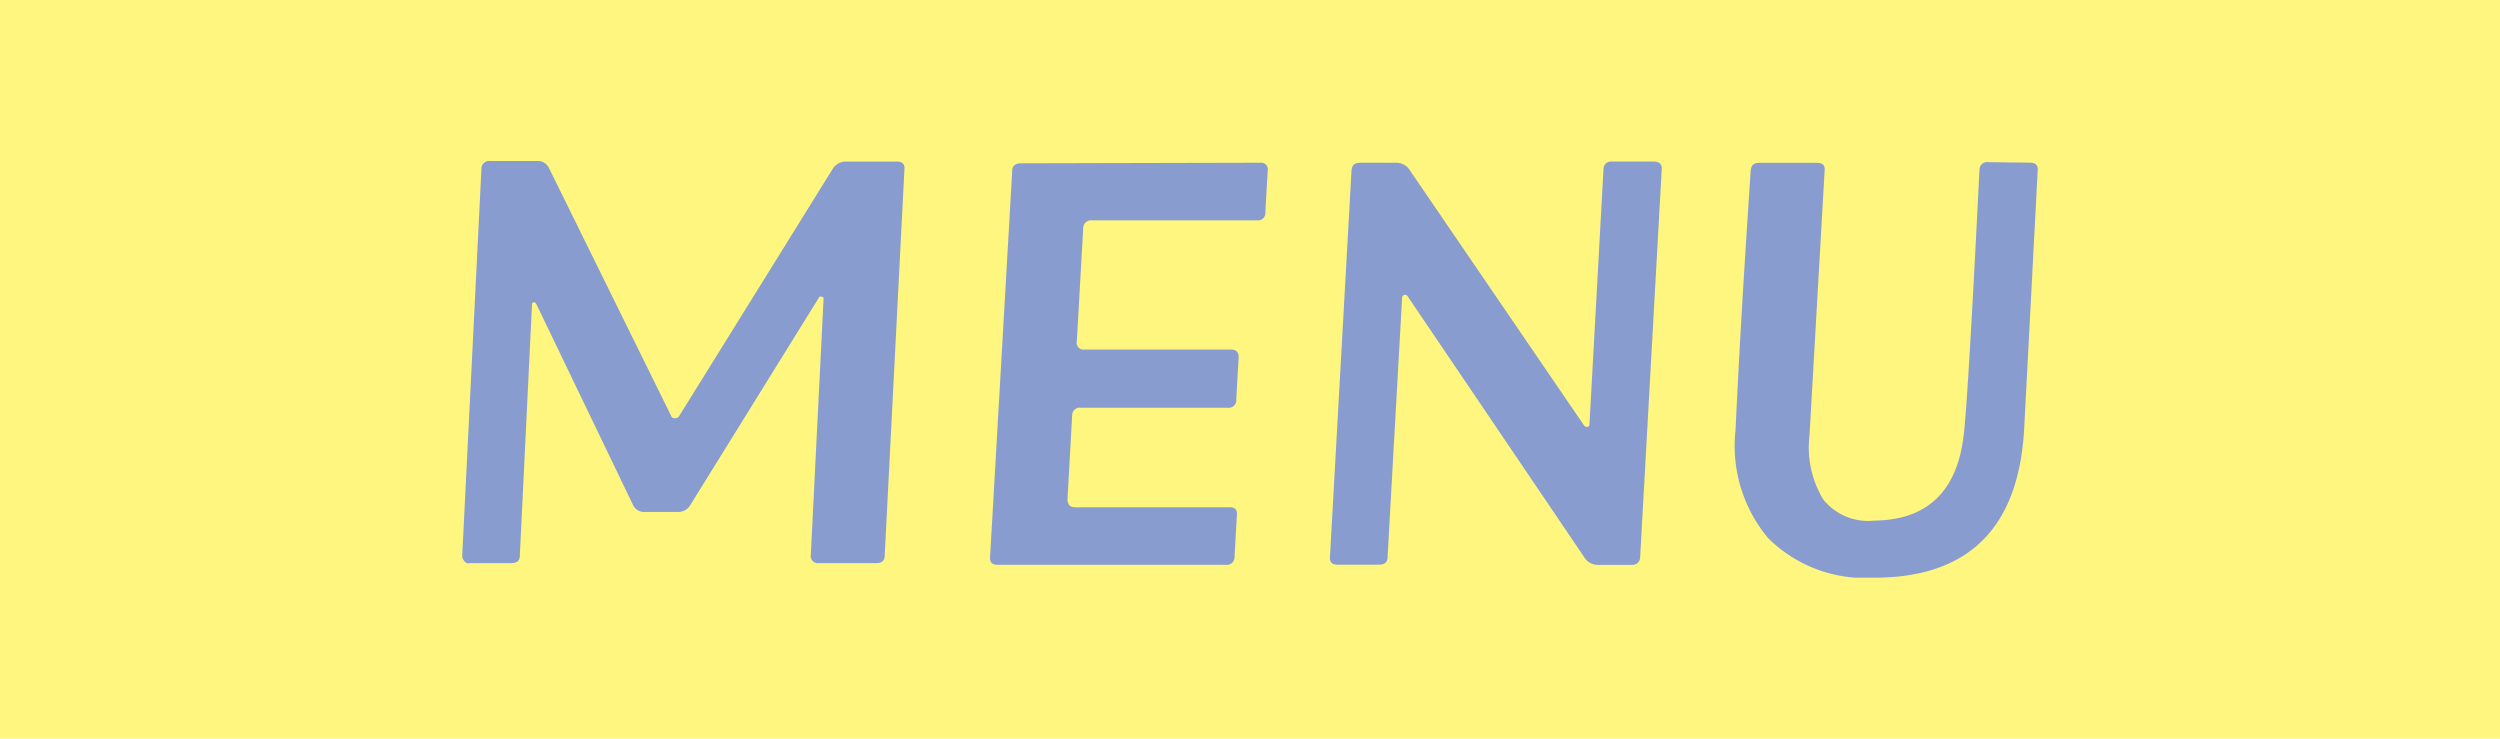 <svg xmlns="http://www.w3.org/2000/svg" xmlns:xlink="http://www.w3.org/1999/xlink" width="132" height="39" viewBox="0 0 132 39"><defs><style>.a{fill:#889ccf;}.b{fill:#fef67f;}.c{clip-path:url(#a);}</style><clipPath id="a"><rect class="a" width="83.187" height="22"/></clipPath></defs><g transform="translate(-4293 -1313)"><rect class="b" width="132" height="39" transform="translate(4293 1313)"/><g transform="translate(4317.406 1321.5)"><g class="c" transform="translate(0 0)"><path class="a" d="M22.306,20.832c0,.277-.154.4-.43.4H18.835a.376.376,0,0,1-.43-.43l.676-13.581c-.031-.061-.123-.061-.215-.061l-6.821,11a.723.723,0,0,1-.645.37H9.647a.642.642,0,0,1-.615-.339L3.9,7.528c-.061-.061-.092-.092-.123-.061a.081.081,0,0,0-.092.092L3.041,20.832c0,.277-.154.4-.461.4H.4a.248.248,0,0,1-.277-.092A.439.439,0,0,1,0,20.832L1.013.43A.412.412,0,0,1,1.474,0H3.963a.645.645,0,0,1,.615.369L11.03,13.458a.169.169,0,0,0,.184.123.249.249,0,0,0,.246-.123L19.571.4a.81.81,0,0,1,.676-.369h2.7c.307,0,.43.154.4.43Z" transform="translate(0 0)"/><path class="a" d="M47.184,2.72a.389.389,0,0,1-.43.43H38.027a.413.413,0,0,0-.461.43l-.337,5.961a.355.355,0,0,0,.4.43h7.742c.277,0,.43.154.4.461l-.123,2.151a.407.407,0,0,1-.46.461H37.444a.4.4,0,0,0-.461.4l-.246,4.424c0,.276.123.43.4.43h8.143c.306,0,.429.123.4.43l-.123,2.182a.41.41,0,0,1-.46.429H33.05c-.277,0-.43-.123-.4-.429L33.818.538c0-.277.184-.4.461-.4L46.907.108a.355.355,0,0,1,.4.43Z" transform="translate(-4.779 -0.016)"/><path class="a" d="M70.052,20.9a.411.411,0,0,1-.461.43H67.808a.822.822,0,0,1-.707-.4l-9.34-13.8a.169.169,0,0,0-.154-.061c-.061.031-.123.061-.123.122l-.768,13.7c0,.306-.154.43-.461.43H54.074c-.277,0-.43-.124-.4-.43L54.811.5c.031-.277.154-.4.461-.4h1.844A.849.849,0,0,1,57.823.4L67.1,13.986a.224.224,0,0,0,.184.062.143.143,0,0,0,.092-.154L68.116.436a.4.4,0,0,1,.461-.4h2.182c.306,0,.461.153.43.43Z" transform="translate(-7.857 -0.006)"/><path class="a" d="M94,14.114c-.277,5.254-2.918,7.9-7.927,7.9a7.253,7.253,0,0,1-5.592-2.09,7.573,7.573,0,0,1-1.721-5.716c.184-4.055.461-8.633.8-13.7.031-.277.154-.4.461-.4h3.042c.276,0,.429.122.4.4l-.8,14.011a5.274,5.274,0,0,0,.738,3.379A3.035,3.035,0,0,0,86.077,19c2.827-.031,4.394-1.566,4.732-4.547.155-1.321.43-5.991.83-13.98a.4.4,0,0,1,.461-.4L94.312.1c.307,0,.43.154.4.43Z" transform="translate(-11.528 -0.011)"/></g></g></g></svg>